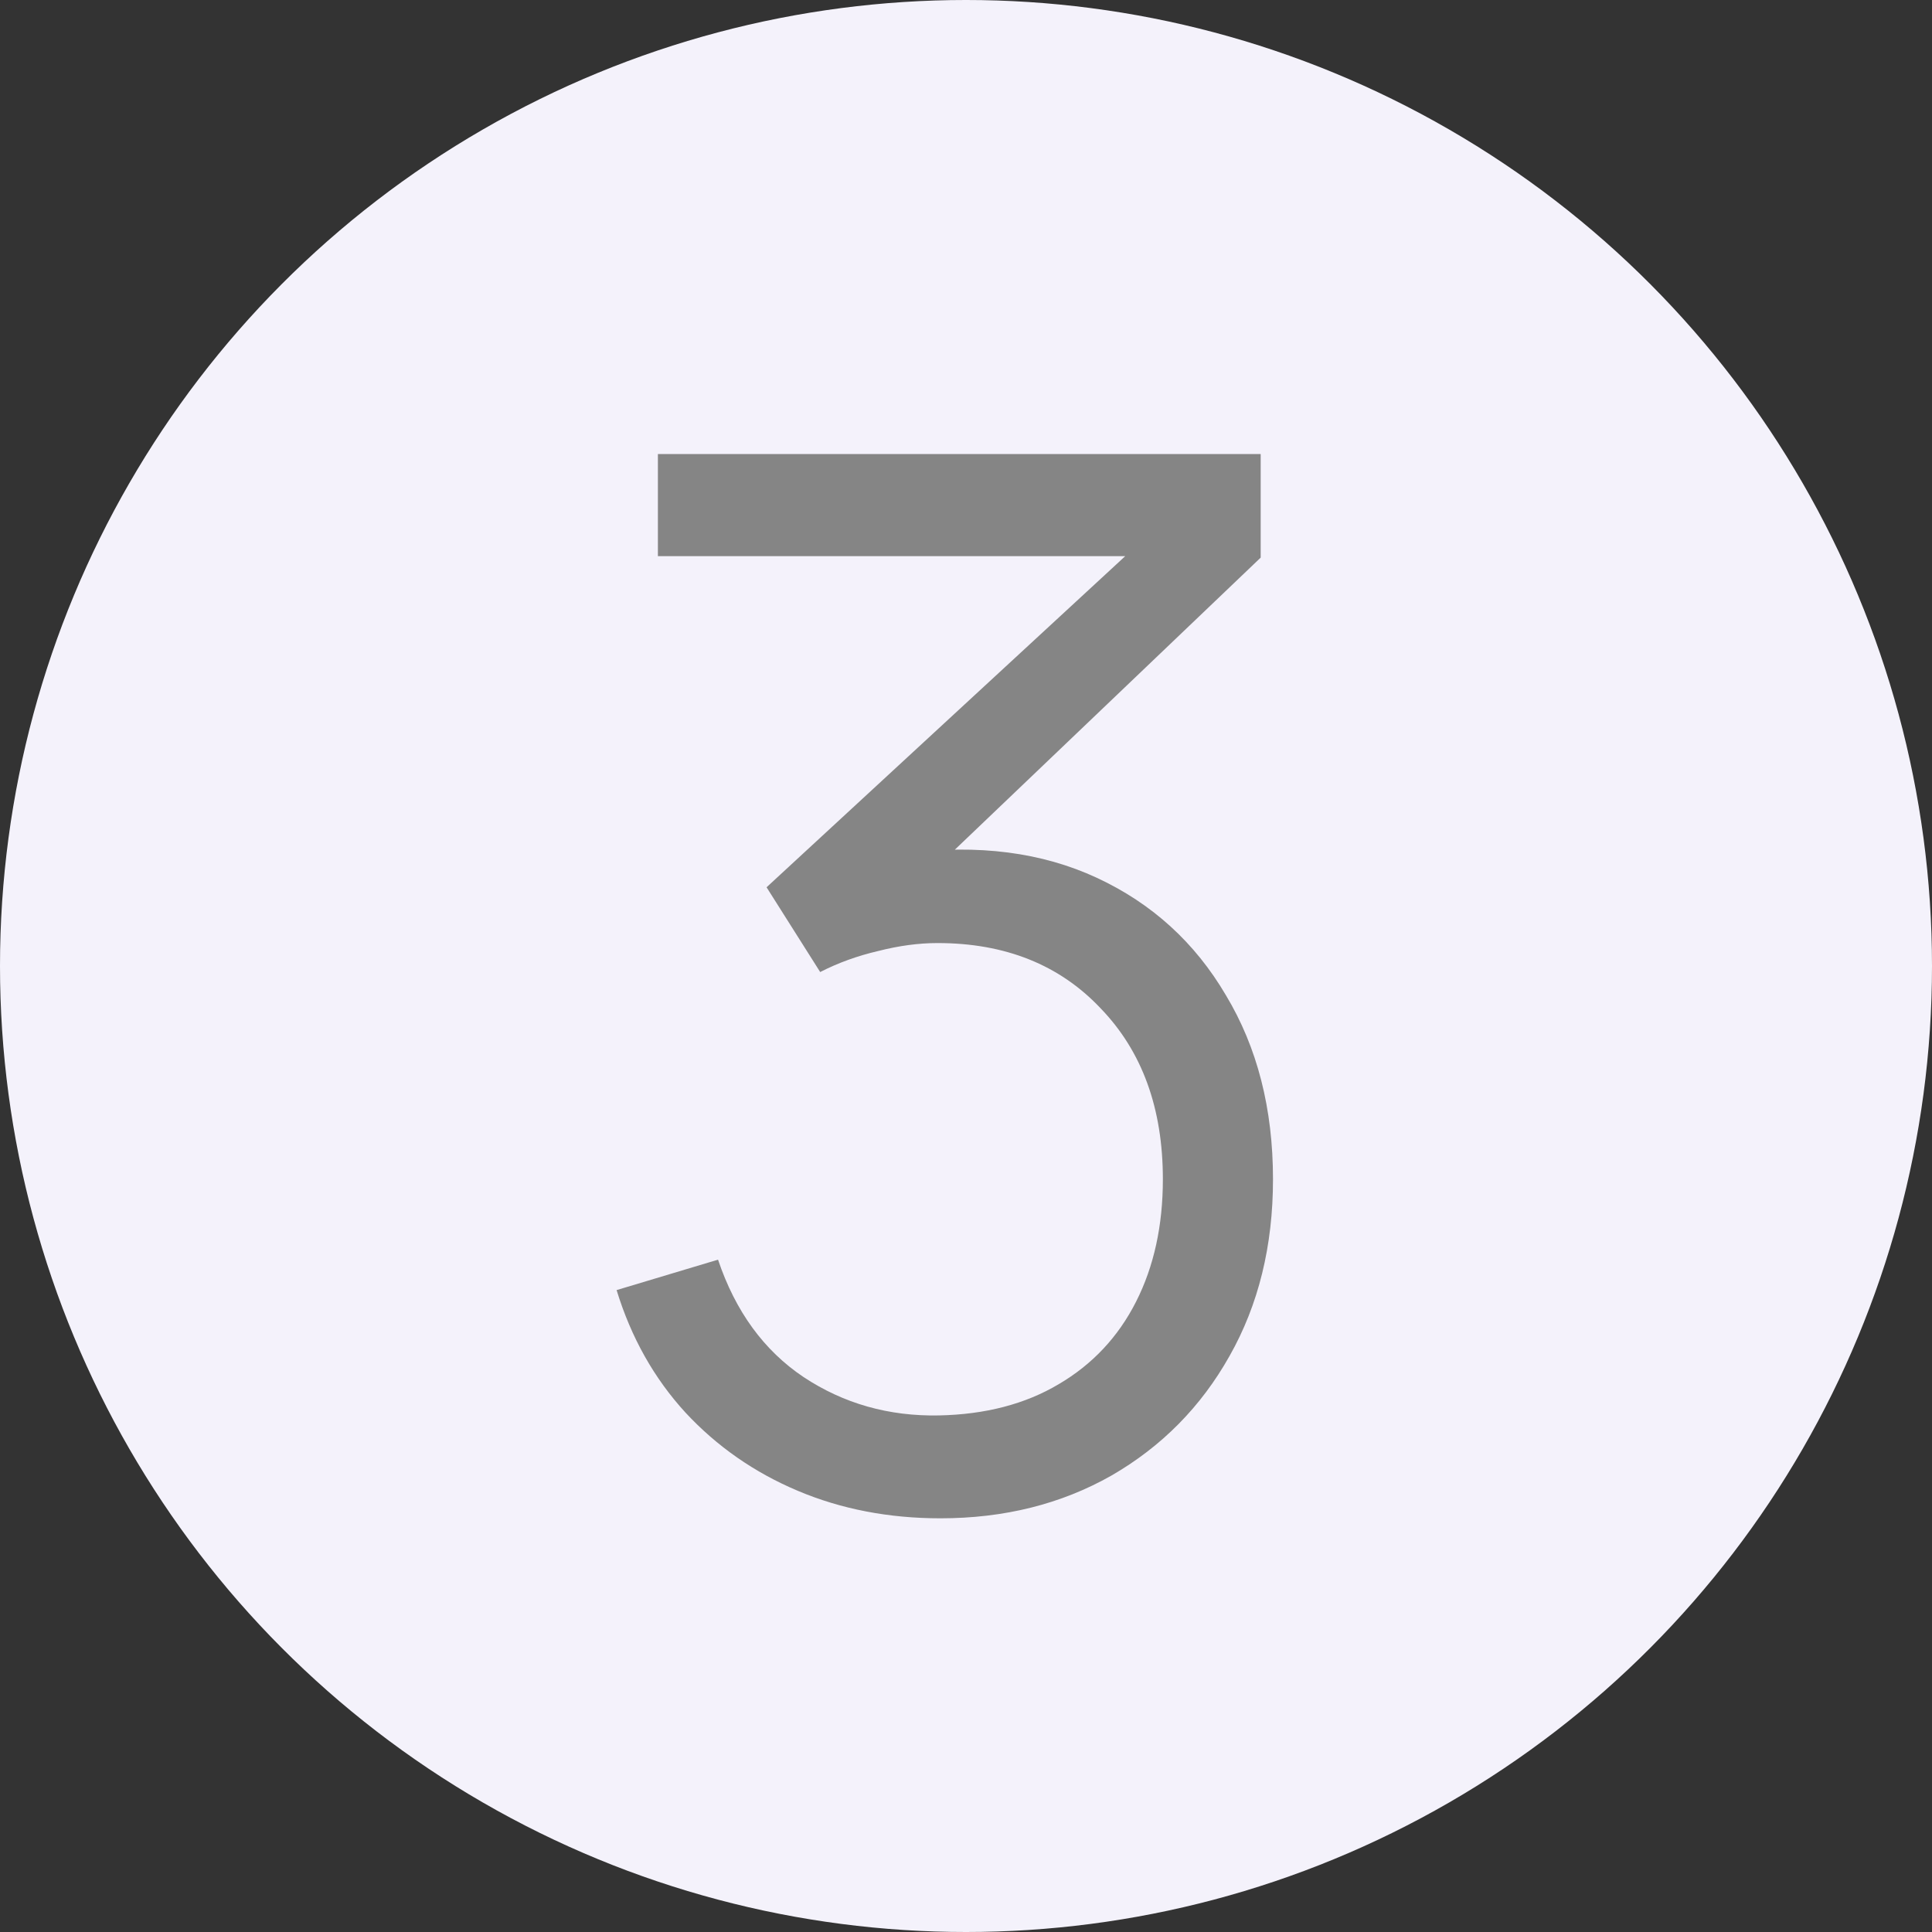 <?xml version="1.0" encoding="UTF-8"?> <svg xmlns="http://www.w3.org/2000/svg" width="40" height="40" viewBox="0 0 40 40" fill="none"><rect x="0" y="0" width="40" height="40" fill="#333333" stroke="none"/><circle cx="20" cy="20" r="20" fill="#F4F2FB"></circle><path d="M19.471 31.435C18.401 31.435 17.416 31.245 16.516 30.865C15.616 30.485 14.841 29.945 14.191 29.245C13.541 28.535 13.066 27.69 12.766 26.71L14.866 26.08C15.226 27.15 15.816 27.96 16.636 28.51C17.466 29.06 18.401 29.325 19.441 29.305C20.401 29.285 21.226 29.07 21.916 28.66C22.616 28.25 23.151 27.68 23.521 26.95C23.891 26.22 24.076 25.375 24.076 24.415C24.076 22.945 23.646 21.765 22.786 20.875C21.936 19.975 20.811 19.525 19.411 19.525C19.021 19.525 18.611 19.58 18.181 19.69C17.751 19.79 17.351 19.935 16.981 20.125L15.871 18.37L24.271 10.615L24.631 11.515H13.621V9.4H26.101V11.545L18.781 18.535L18.751 17.665C20.251 17.475 21.571 17.645 22.711 18.175C23.851 18.705 24.741 19.515 25.381 20.605C26.031 21.685 26.356 22.955 26.356 24.415C26.356 25.795 26.056 27.015 25.456 28.075C24.866 29.125 24.051 29.95 23.011 30.55C21.971 31.14 20.791 31.435 19.471 31.435Z" fill="#858585"></path></svg> 
